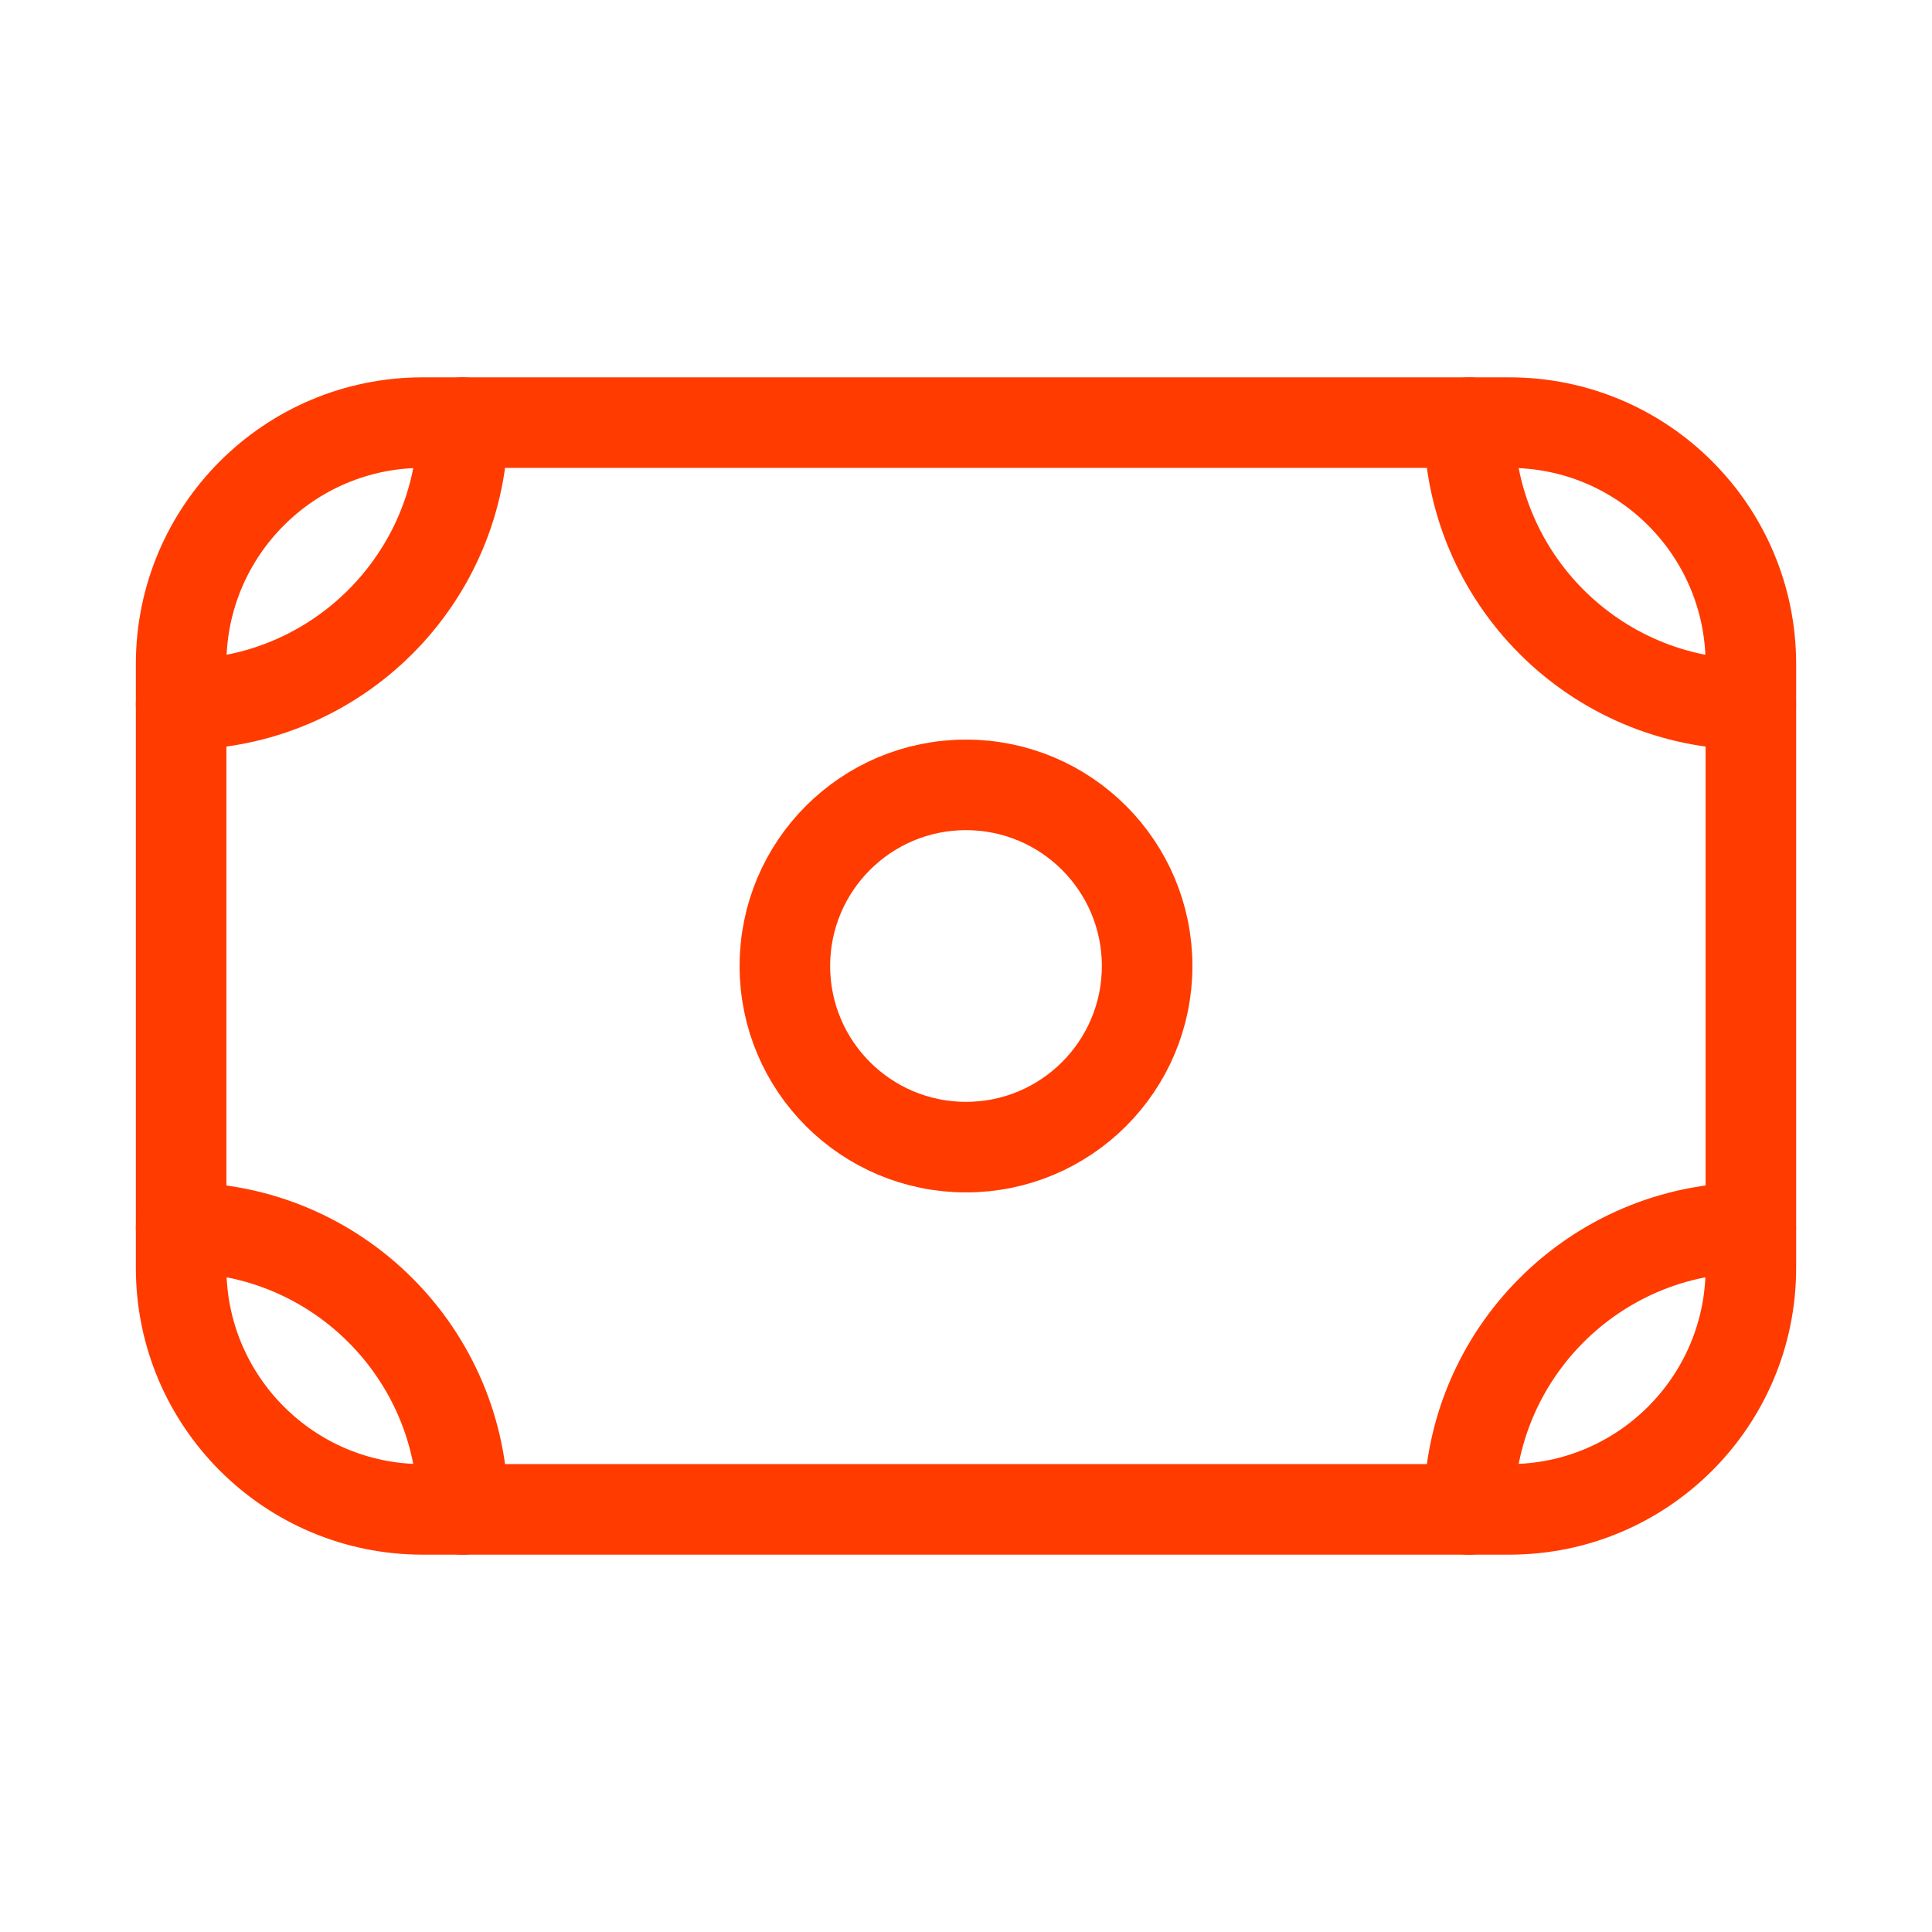 <svg width="32" height="32" viewBox="0 0 32 32" fill="none" xmlns="http://www.w3.org/2000/svg">
<path d="M3 11C3 8.791 4.791 7 7 7H25C27.209 7 29 8.791 29 11V21C29 23.209 27.209 25 25 25H7C4.791 25 3 23.209 3 21V11Z" stroke="#FF3B00" stroke-width="1.5" stroke-linecap="round" stroke-linejoin="round"/>
<circle cx="16" cy="16" r="3" stroke="#FF3B00" stroke-width="1.5" stroke-linecap="round" stroke-linejoin="round"/>
<path d="M7.667 7C7.667 9.577 5.577 11.667 3 11.667" stroke="#FF3B00" stroke-width="1.5" stroke-linecap="round" stroke-linejoin="round"/>
<path d="M24.332 7C24.332 9.577 26.421 11.667 28.999 11.667" stroke="#FF3B00" stroke-width="1.5" stroke-linecap="round" stroke-linejoin="round"/>
<path d="M7.667 25.001C7.667 22.423 5.577 20.334 3 20.334" stroke="#FF3B00" stroke-width="1.5" stroke-linecap="round" stroke-linejoin="round"/>
<path d="M24.332 25.001C24.332 22.423 26.421 20.334 28.999 20.334" stroke="#FF3B00" stroke-width="1.5" stroke-linecap="round" stroke-linejoin="round"/>
</svg>
